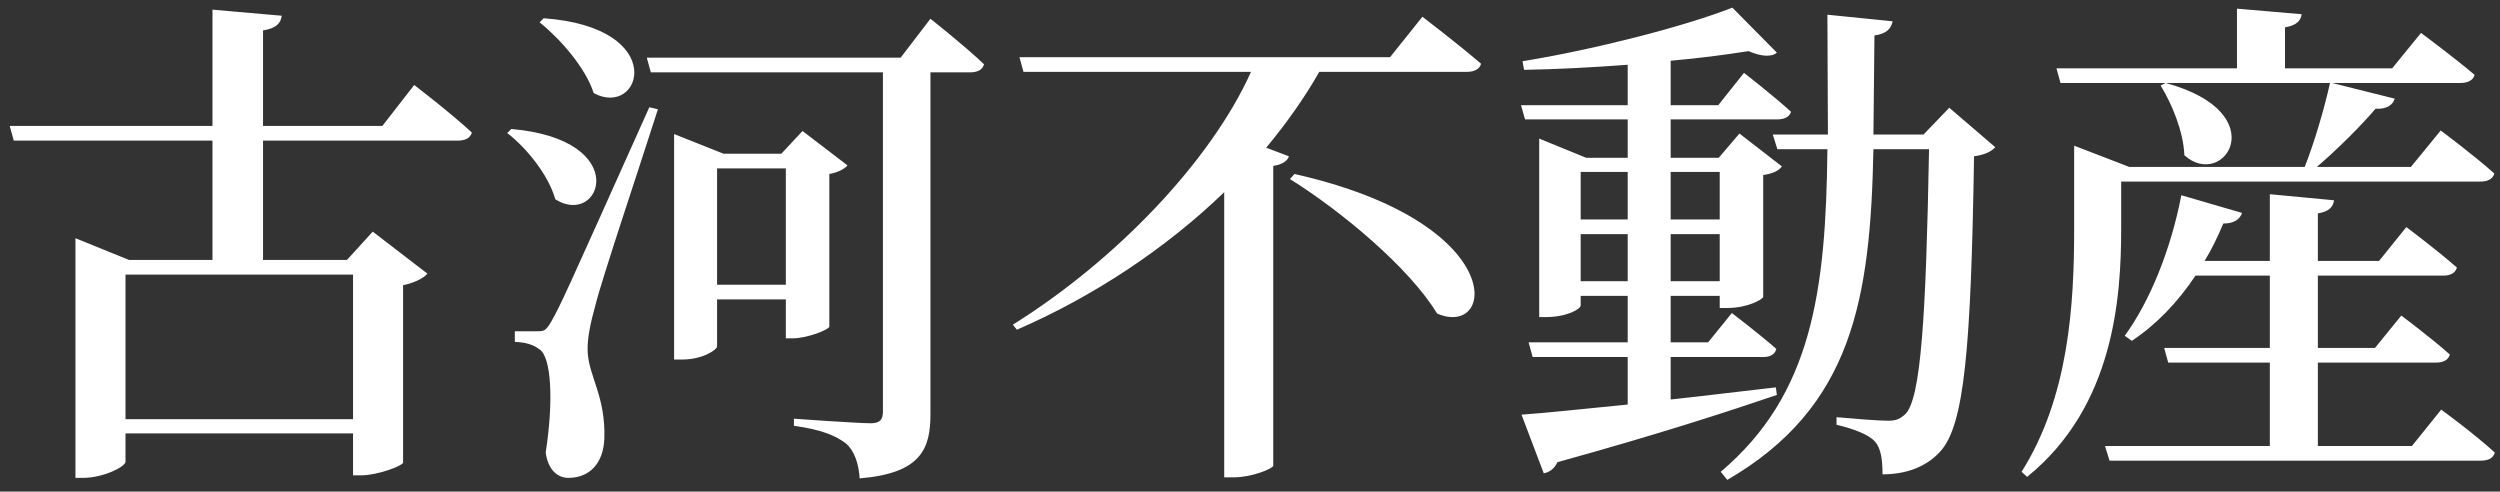 <?xml version="1.0" encoding="UTF-8"?>
<svg xmlns="http://www.w3.org/2000/svg" width="178" height="35" viewBox="0 0 178 35" fill="none">
  <rect x="0" y="0" width="178" height="35" fill="#333333" stroke="none"/>
  <path d="M25.136 19.552H8.936V29.848H25.136V19.552ZM27.224 8.968L29.492 6.052C29.492 6.052 32.084 8.032 33.596 9.436C33.488 9.832 33.128 10.012 32.588 10.012H18.728V18.508H24.704L26.54 16.492L30.428 19.48C30.176 19.804 29.528 20.128 28.7 20.308V32.944C28.664 33.16 26.9 33.844 25.712 33.844H25.136V30.856H8.936V32.872C8.936 33.232 7.352 34.024 5.912 34.024H5.372V16.96L9.188 18.508H15.128V10.012H0.98L0.692 8.968H15.128V0.688L20.06 1.12C19.988 1.66 19.664 2.02 18.728 2.164V8.968H27.224ZM38.42 1.588L38.708 1.3C47.744 1.948 45.656 8.464 42.272 6.628C41.696 4.828 39.896 2.776 38.42 1.588ZM36.116 9.472L36.404 9.184C45.116 9.94 42.776 16.24 39.536 14.188C39.068 12.496 37.52 10.552 36.116 9.472ZM46.232 7.636L46.844 7.78C45.476 12.064 42.812 19.984 42.38 21.784C42.056 22.936 41.804 24.088 41.84 25.024C41.912 26.788 43.136 28.228 43.028 31.252C42.956 32.98 41.984 34.024 40.472 34.024C39.716 34.024 39.032 33.484 38.852 32.224C39.428 28.516 39.248 25.42 38.42 24.88C37.952 24.52 37.412 24.376 36.656 24.34V23.584H38.24C38.708 23.584 38.852 23.584 39.248 22.9C39.968 21.604 39.968 21.604 46.232 7.636ZM51.056 20.272H55.952V11.992H51.056V20.272ZM59.048 12.388V23.26C59.012 23.476 57.464 24.088 56.456 24.088H55.952V21.316H51.056V24.664C51.056 24.88 50.084 25.6 48.536 25.6H47.996V9.544L51.524 10.948H55.628L57.14 9.328L60.344 11.776C60.128 12.028 59.66 12.28 59.048 12.388ZM64.124 4.108L66.248 1.336C66.248 1.336 68.624 3.208 70.064 4.576C69.956 4.972 69.596 5.152 69.056 5.152H66.248V29.488C66.248 31.936 65.6 33.7 61.208 34.06C61.136 33.016 60.848 32.116 60.236 31.576C59.516 31.036 58.58 30.604 56.528 30.316V29.812C56.528 29.812 61.028 30.136 62 30.136C62.648 30.136 62.864 29.884 62.864 29.308V5.152H46.34L46.052 4.108H64.124ZM91.844 12.748L92.168 12.388C107.504 15.844 106.496 24.124 102.32 22.324C100.34 19.048 95.48 15.016 91.844 12.748ZM98.972 4.072L101.276 1.192C101.276 1.192 103.868 3.172 105.452 4.54C105.344 4.936 104.948 5.116 104.444 5.116H93.932C92.888 6.952 91.592 8.788 90.152 10.516L91.772 11.128C91.664 11.452 91.34 11.704 90.656 11.812V33.16C90.62 33.376 89.108 33.988 87.848 33.988H87.164V13.684C83.024 17.68 77.876 21.1 72.404 23.476L72.116 23.116C79.388 18.58 86.192 11.524 89.072 5.116H72.872L72.584 4.072H98.972ZM112.544 20.02H115.892V16.672H112.544V20.02ZM115.892 12.244H112.544V15.628H115.892V12.244ZM122.444 12.244H118.952V15.628H122.444V12.244ZM118.952 20.02H122.444V16.672H118.952V20.02ZM126.44 27.58L126.512 28.12C123.02 29.308 118.052 30.928 110.888 32.908C110.672 33.376 110.312 33.628 109.916 33.7L108.332 29.524C109.916 29.416 112.616 29.128 115.892 28.804V25.42H109.124L108.836 24.376H115.892V21.064H112.544V21.748C112.544 22 111.572 22.576 110.06 22.576H109.592V9.868L112.94 11.236H115.892V8.5H108.584L108.296 7.492H115.892V4.612C113.444 4.792 110.888 4.936 108.512 4.972L108.404 4.36C113.516 3.532 119.96 1.876 123.344 0.544L126.512 3.748C126.152 4.072 125.396 4.036 124.496 3.64C122.912 3.892 121.004 4.144 118.952 4.324V7.492H122.336L124.172 5.188C124.172 5.188 126.224 6.772 127.52 7.96C127.412 8.32 127.052 8.5 126.548 8.5H118.952V11.236H122.372L123.848 9.508L126.872 11.848C126.656 12.136 126.296 12.352 125.54 12.46V21.136C125.54 21.28 124.496 21.928 122.984 21.928H122.444V21.064H118.952V24.376H121.616L123.308 22.288C123.308 22.288 125.252 23.764 126.476 24.844C126.368 25.24 126.044 25.42 125.54 25.42H118.952V28.444C121.328 28.192 123.884 27.868 126.44 27.58ZM138.788 7.672L142.064 10.48C141.812 10.768 141.344 11.02 140.552 11.128C140.336 24.808 139.868 30.28 138.14 32.152C137.096 33.304 135.62 33.772 134.036 33.772C134.036 32.728 133.928 31.936 133.496 31.432C133.028 30.928 131.984 30.532 130.76 30.244V29.704C131.948 29.812 133.748 29.956 134.432 29.956C135.044 29.956 135.296 29.812 135.656 29.488C136.772 28.408 137.132 22.504 137.348 10.624H133.388C133.172 21.28 131.912 28.984 122.984 34.168L122.516 33.592C129.032 28.084 130.004 20.704 130.112 10.624H126.548L126.224 9.58H130.148C130.148 6.916 130.112 4.072 130.112 1.048L134.756 1.516C134.648 2.056 134.288 2.416 133.46 2.524C133.424 5.008 133.424 7.348 133.388 9.58H136.952L138.788 7.672ZM153.836 6.088L154.196 5.908C162.008 8.032 158.336 13.576 155.528 11.056C155.456 9.328 154.628 7.384 153.836 6.088ZM151.028 12.928V16.276C151.028 21.172 150.524 28.948 144.332 33.952L143.936 33.592C147.32 28.228 147.68 21.64 147.68 16.276V10.372L151.604 11.884H164.096C164.78 10.156 165.5 7.708 165.896 5.908H146.708L146.42 4.864H159.272V0.616L163.88 1.012C163.808 1.48 163.52 1.804 162.692 1.948V4.864H170.324L172.376 2.344C172.376 2.344 174.716 4.072 176.192 5.332C176.084 5.728 175.688 5.908 175.184 5.908H166.04L170.504 7.024C170.36 7.492 169.928 7.78 169.136 7.744C168.128 8.932 166.436 10.624 164.96 11.884H171.656L173.78 9.292C173.78 9.292 176.192 11.092 177.596 12.352C177.488 12.748 177.128 12.928 176.588 12.928H151.028ZM171.728 31.756L173.816 29.164C173.816 29.164 176.228 30.928 177.632 32.224C177.524 32.62 177.164 32.8 176.624 32.8H150.2L149.876 31.756H161.612V25.816H154.376L154.088 24.772H161.612V19.624H156.32C155.024 21.568 153.476 23.152 151.784 24.268L151.28 23.908C153.044 21.496 154.556 17.824 155.312 13.9L159.632 15.16C159.488 15.592 159.092 15.916 158.3 15.916C157.904 16.852 157.472 17.752 156.968 18.58H161.612V13.828L166.184 14.26C166.112 14.728 165.86 15.052 165.032 15.196V18.58H169.388L171.332 16.168C171.332 16.168 173.492 17.788 174.932 19.048C174.824 19.444 174.464 19.624 173.96 19.624H165.032V24.772H169.1L170.972 22.468C170.972 22.468 173.096 24.052 174.428 25.24C174.32 25.636 173.96 25.816 173.456 25.816H165.032V31.756H171.728Z" fill="white"></path>
</svg>
